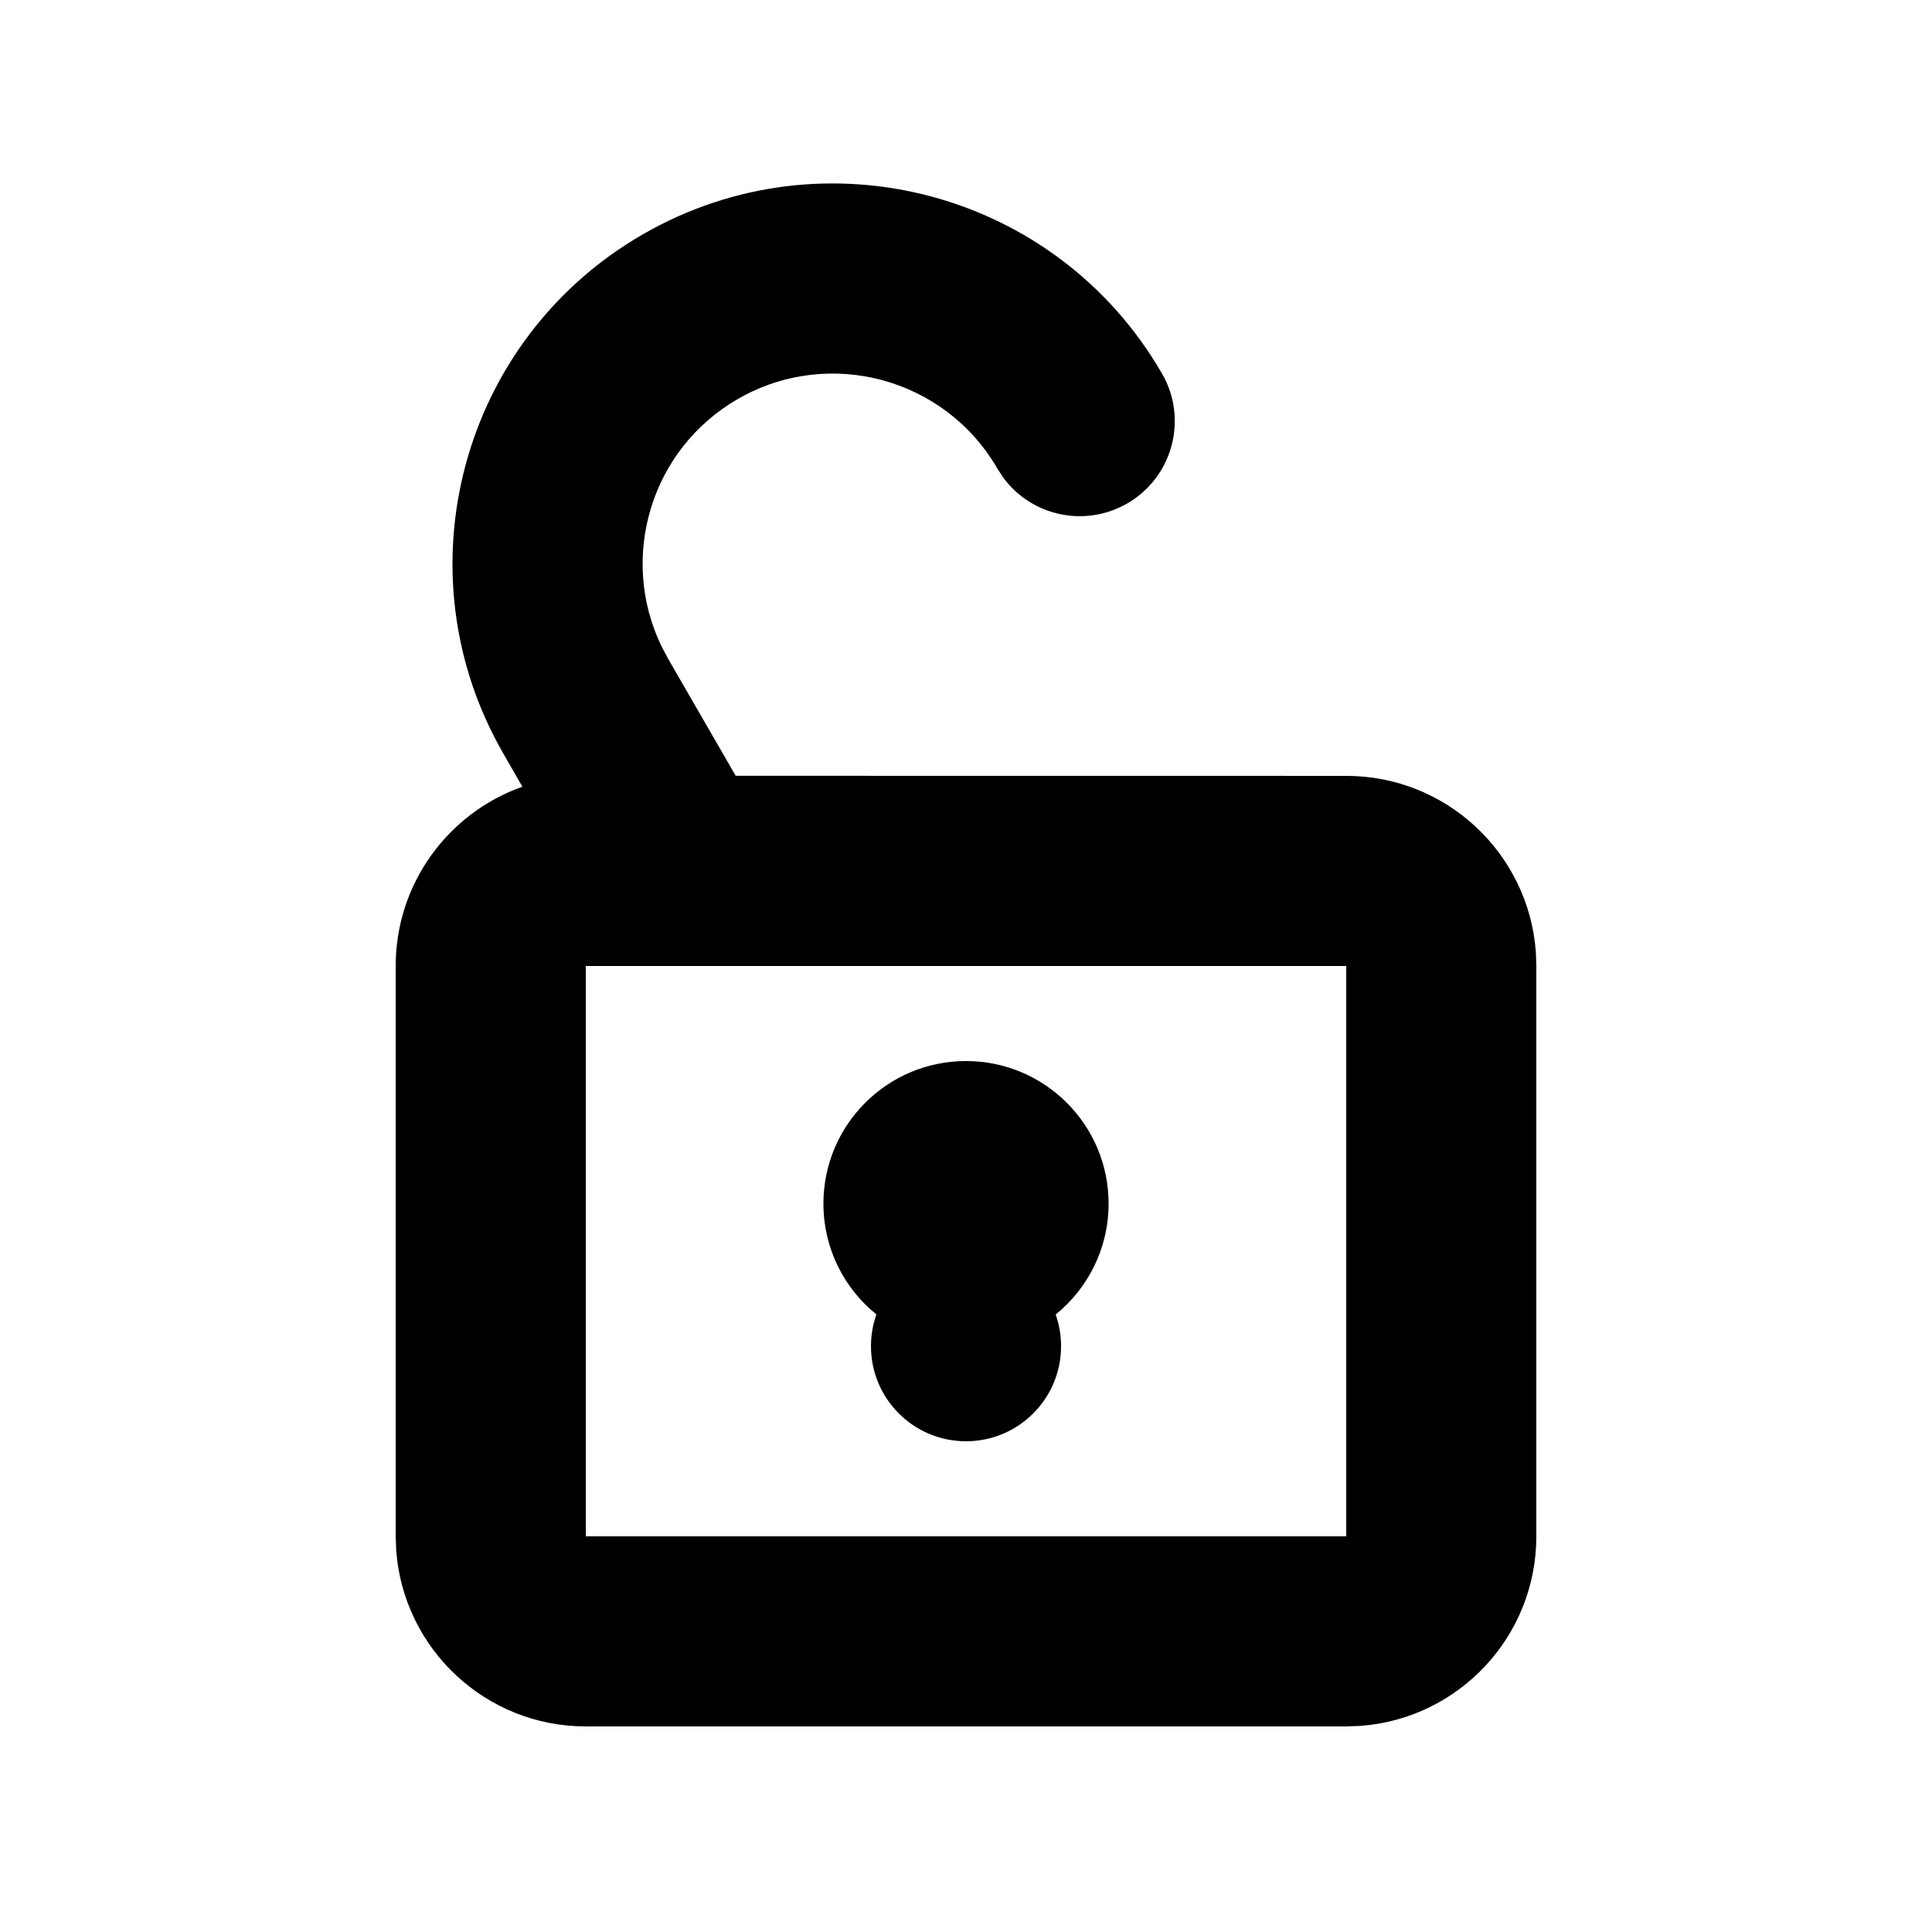 <?xml version="1.0" encoding="UTF-8"?>
<!-- Uploaded to: ICON Repo, www.iconrepo.com, Generator: ICON Repo Mixer Tools -->
<svg fill="#000000" width="800px" height="800px" version="1.1" viewBox="144 144 512 512" xmlns="http://www.w3.org/2000/svg">
 <path d="m451.95 243.01c6.957 12.047 2.828 27.453-9.219 34.41-11.188 6.457-25.273 3.359-32.797-6.762l-1.613-2.461c-13.914-24.094-44.727-32.352-68.824-18.438-23 13.277-31.57 41.957-20.199 65.496l1.758 3.324 17.91 31.016 161.8 0.02c26.559 0 48.316 20.551 50.242 46.621l0.137 3.762v151.14c0 26.562-20.551 48.32-46.621 50.242l-3.758 0.141h-201.52c-26.562 0-48.32-20.555-50.246-46.621l-0.137-3.762v-151.14c0-21.934 14.016-40.594 33.574-47.512l-5.008-8.715c-27.824-48.195-11.312-109.82 36.879-137.64 48.195-27.824 109.82-11.312 137.64 36.883zm48.816 156.99h-201.52v151.14h201.52zm-100.76 25.188c20.867 0 37.785 16.918 37.785 37.789 0 11.859-5.469 22.445-14.02 29.375 0.914 2.621 1.422 5.457 1.422 8.41 0 13.91-11.277 25.188-25.188 25.188-13.914 0-25.191-11.277-25.191-25.188 0-2.953 0.508-5.789 1.441-8.422-8.57-6.918-14.039-17.504-14.039-29.363 0-20.871 16.918-37.789 37.789-37.789z"/>
</svg>